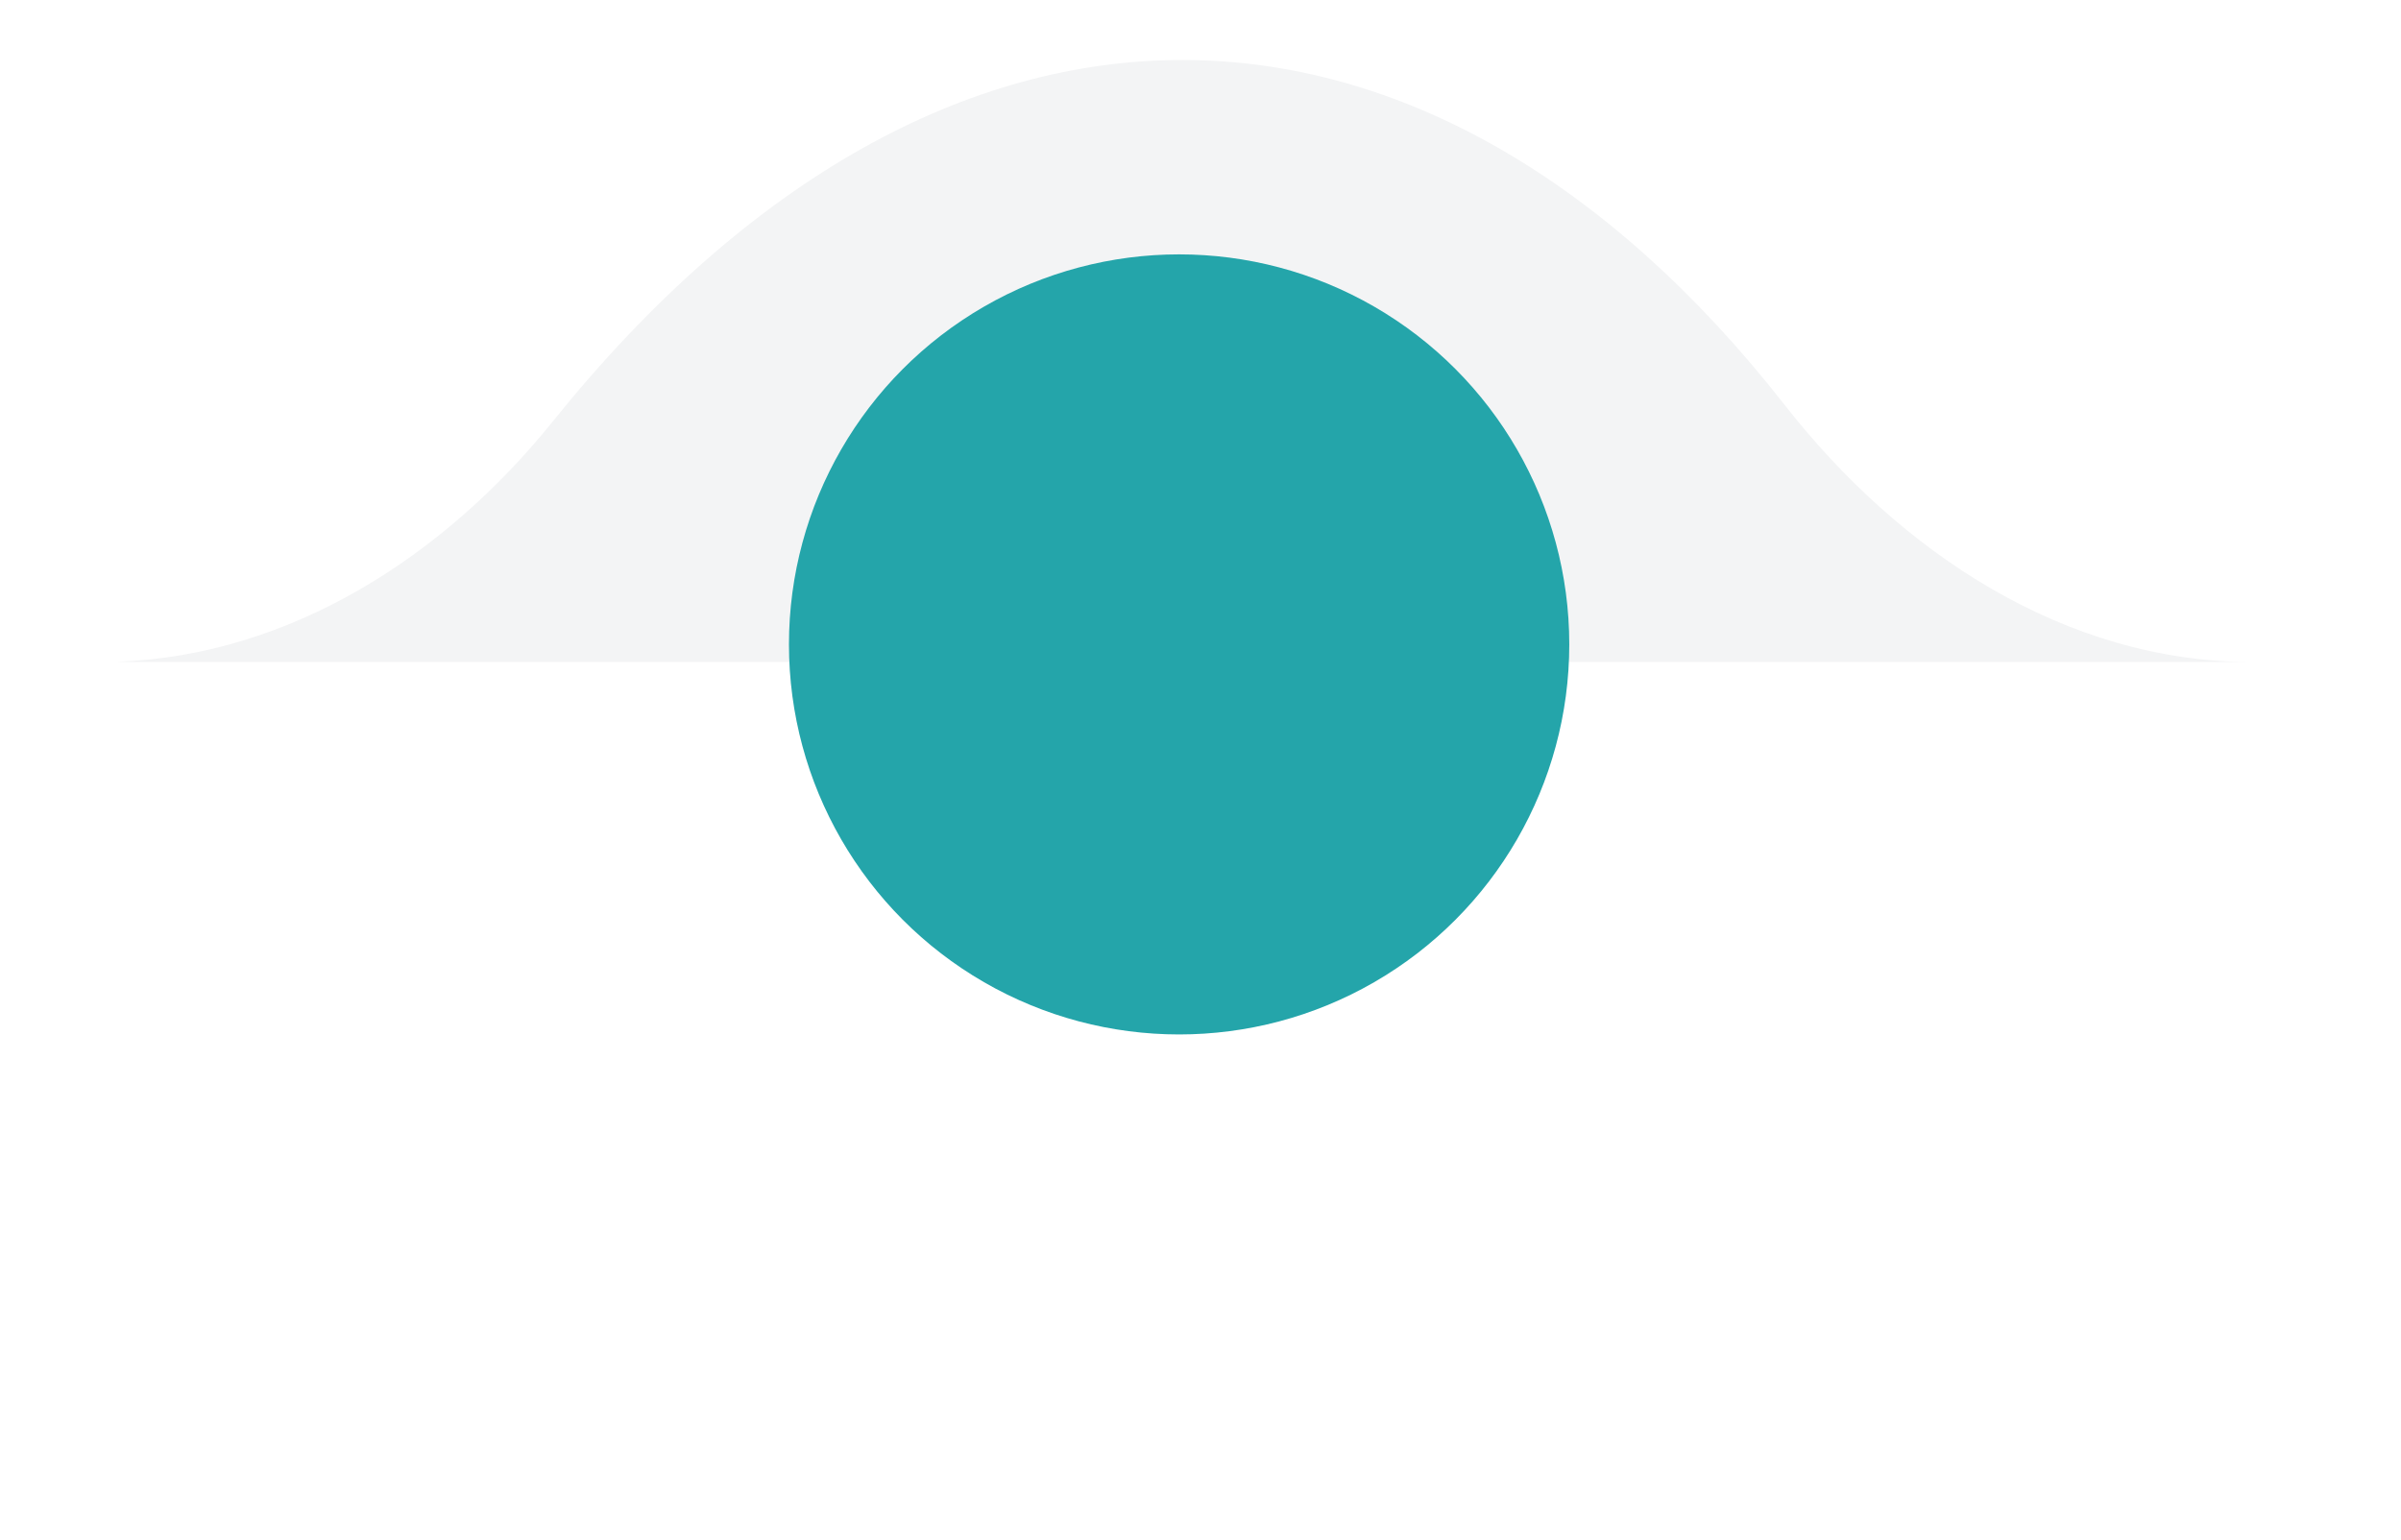 <svg xmlns="http://www.w3.org/2000/svg" width="120" height="77" viewBox="0 0 120 77" fill="none"><path fill-rule="evenodd" clip-rule="evenodd" d="M119.449 33.099C119.438 33.099 119.428 33.099 119.418 33.099L6.769 33.099C6.47 33.099 6.172 33.093 5.875 33.083C14.501 32.769 22.198 27.82 27.643 21.052C47.28 -3.357 71.471 -2.411 89.201 20.251C94.963 27.617 103.209 33.099 112.561 33.099L119.449 33.099Z" fill="#F3F4F5"></path><g filter="url(#filter0_d_27_758)"><ellipse cx="58.931" cy="32.217" rx="19.5" ry="19.5" transform="rotate(-180 58.931 32.217)" fill="#24A5AA"></ellipse></g><defs><filter id="filter0_d_27_758" x="21.431" y="1.717" width="75" height="75" filterUnits="userSpaceOnUse" color-interpolation-filters="sRGB"></filter></defs></svg>